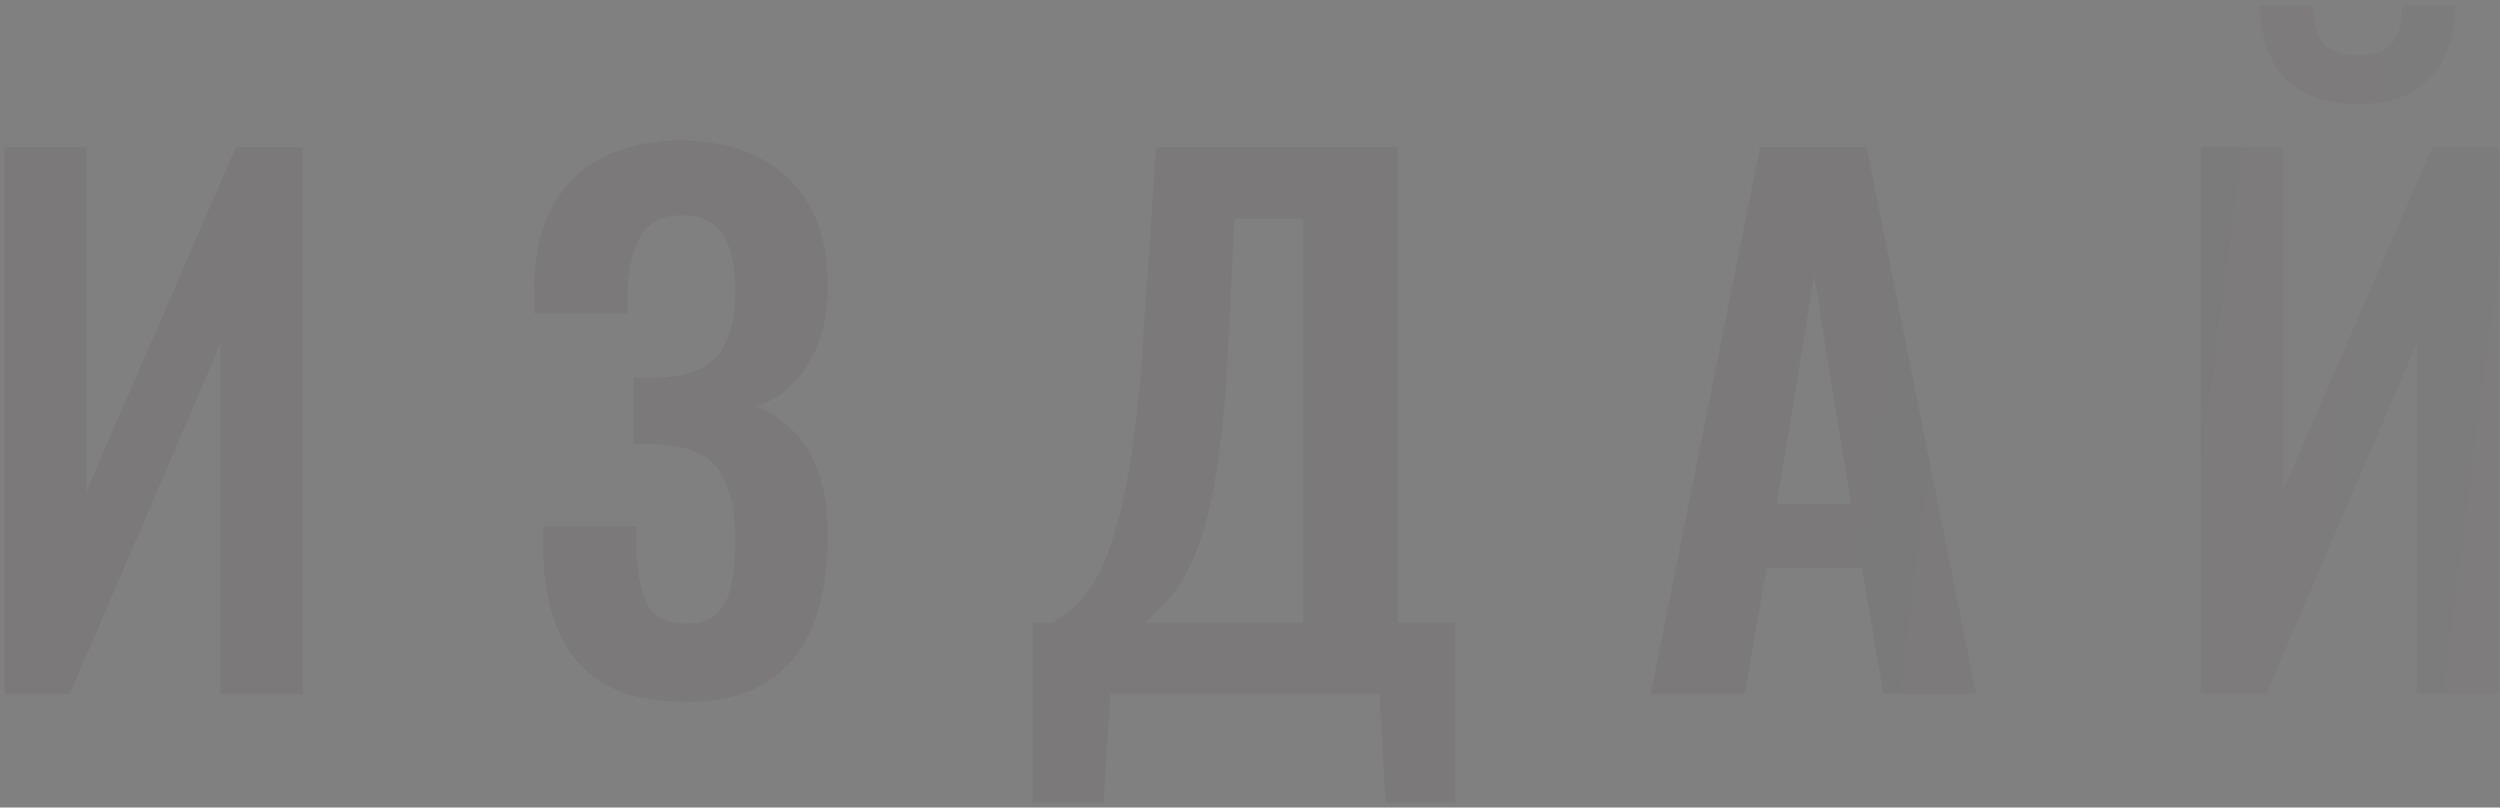 <?xml version="1.0" encoding="UTF-8"?> <svg xmlns="http://www.w3.org/2000/svg" width="291" height="94" viewBox="0 0 291 94" fill="none"><rect x="0" y="0" width="291" height="94" fill="#808080" stroke="none"/><path d="M0.53 80.74V17.138H10.031V57.262L27.462 17.138H35.236V80.74H25.657V39.988L8.146 80.74H0.53ZM79.707 81.682C75.781 81.682 72.588 80.949 70.128 79.484C67.72 77.966 65.966 75.846 64.867 73.124C63.767 70.349 63.218 67.13 63.218 63.465V61.267H74.054C74.054 61.529 74.054 61.895 74.054 62.366C74.054 62.785 74.054 63.204 74.054 63.622C74.106 66.554 74.525 68.779 75.31 70.297C76.095 71.815 77.613 72.574 79.864 72.574C81.487 72.574 82.691 72.181 83.476 71.396C84.314 70.611 84.863 69.485 85.125 68.02C85.439 66.501 85.596 64.695 85.596 62.602C85.596 59.356 84.994 56.791 83.79 54.907C82.639 52.97 80.309 51.923 76.802 51.766C76.645 51.713 76.383 51.687 76.017 51.687C75.703 51.687 75.336 51.687 74.917 51.687C74.499 51.687 74.106 51.687 73.74 51.687V43.992C74.054 43.992 74.368 43.992 74.682 43.992C74.996 43.992 75.31 43.992 75.624 43.992C75.99 43.992 76.278 43.992 76.488 43.992C80.047 43.835 82.455 42.893 83.712 41.165C84.968 39.438 85.596 36.925 85.596 33.627C85.596 30.958 85.125 28.864 84.183 27.346C83.293 25.828 81.67 25.069 79.315 25.069C77.116 25.069 75.546 25.854 74.603 27.424C73.713 28.995 73.19 31.062 73.033 33.627C73.033 33.837 73.033 34.229 73.033 34.805C73.033 35.329 73.033 35.878 73.033 36.454H62.197V33.392C62.197 29.78 62.877 26.718 64.239 24.205C65.6 21.64 67.536 19.703 70.049 18.394C72.614 17.033 75.677 16.353 79.236 16.353C82.848 16.353 85.91 17.033 88.423 18.394C90.988 19.703 92.951 21.614 94.312 24.126C95.673 26.587 96.354 29.623 96.354 33.235C96.354 37.004 95.542 40.118 93.919 42.579C92.349 45.039 90.36 46.609 87.952 47.29C89.575 47.918 91.014 48.861 92.271 50.117C93.579 51.321 94.574 52.944 95.254 54.985C95.987 56.974 96.354 59.461 96.354 62.445C96.354 66.266 95.804 69.642 94.705 72.574C93.605 75.453 91.826 77.704 89.365 79.327C86.957 80.897 83.738 81.682 79.707 81.682ZM120.217 93.382V72.495H122.494C123.541 71.919 124.535 71.16 125.478 70.218C126.472 69.224 127.362 67.915 128.147 66.292C128.933 64.669 129.639 62.602 130.267 60.089C130.948 57.524 131.524 54.409 131.995 50.745C132.518 47.081 132.911 42.736 133.173 37.711L134.586 17.138H162.697V72.495H169.371V93.382H161.283L160.576 80.74H129.247L128.461 93.382H120.217ZM133.33 72.495H151.704V25.461H143.694L142.988 39.517C142.778 44.542 142.438 48.808 141.967 52.315C141.496 55.77 140.946 58.649 140.318 60.953C139.69 63.204 138.983 65.036 138.198 66.449C137.465 67.862 136.68 69.014 135.842 69.904C135.005 70.794 134.167 71.658 133.33 72.495ZM192.152 80.74L204.873 17.138H217.279L229.999 80.74H219.242L216.729 66.057H205.658L203.067 80.74H192.152ZM206.836 58.676H215.473L211.154 31.979L206.836 58.676ZM256.183 80.74V17.138H265.684V57.262L283.116 17.138H290.889V80.74H281.31V39.988L263.8 80.74H256.183ZM274.479 12.113C270.71 12.113 267.857 11.092 265.92 9.05C264.035 6.956 263.093 4.156 263.093 0.649H269.218C269.218 2.533 269.61 3.973 270.395 4.967C271.181 5.962 272.542 6.459 274.479 6.459C276.363 6.459 277.698 5.962 278.483 4.967C279.268 3.92 279.661 2.481 279.661 0.649H285.786C285.786 4.156 284.817 6.956 282.88 9.05C280.996 11.092 278.195 12.113 274.479 12.113Z" fill="url(#paint0_linear_72_197)" fill-opacity="0.05"></path><defs><linearGradient id="paint0_linear_72_197" x1="209.882" y1="45.24" x2="544.185" y2="88.522" gradientUnits="userSpaceOnUse"><stop stop-color="#28030A"></stop><stop offset="1" stop-color="white"></stop></linearGradient></defs></svg> 